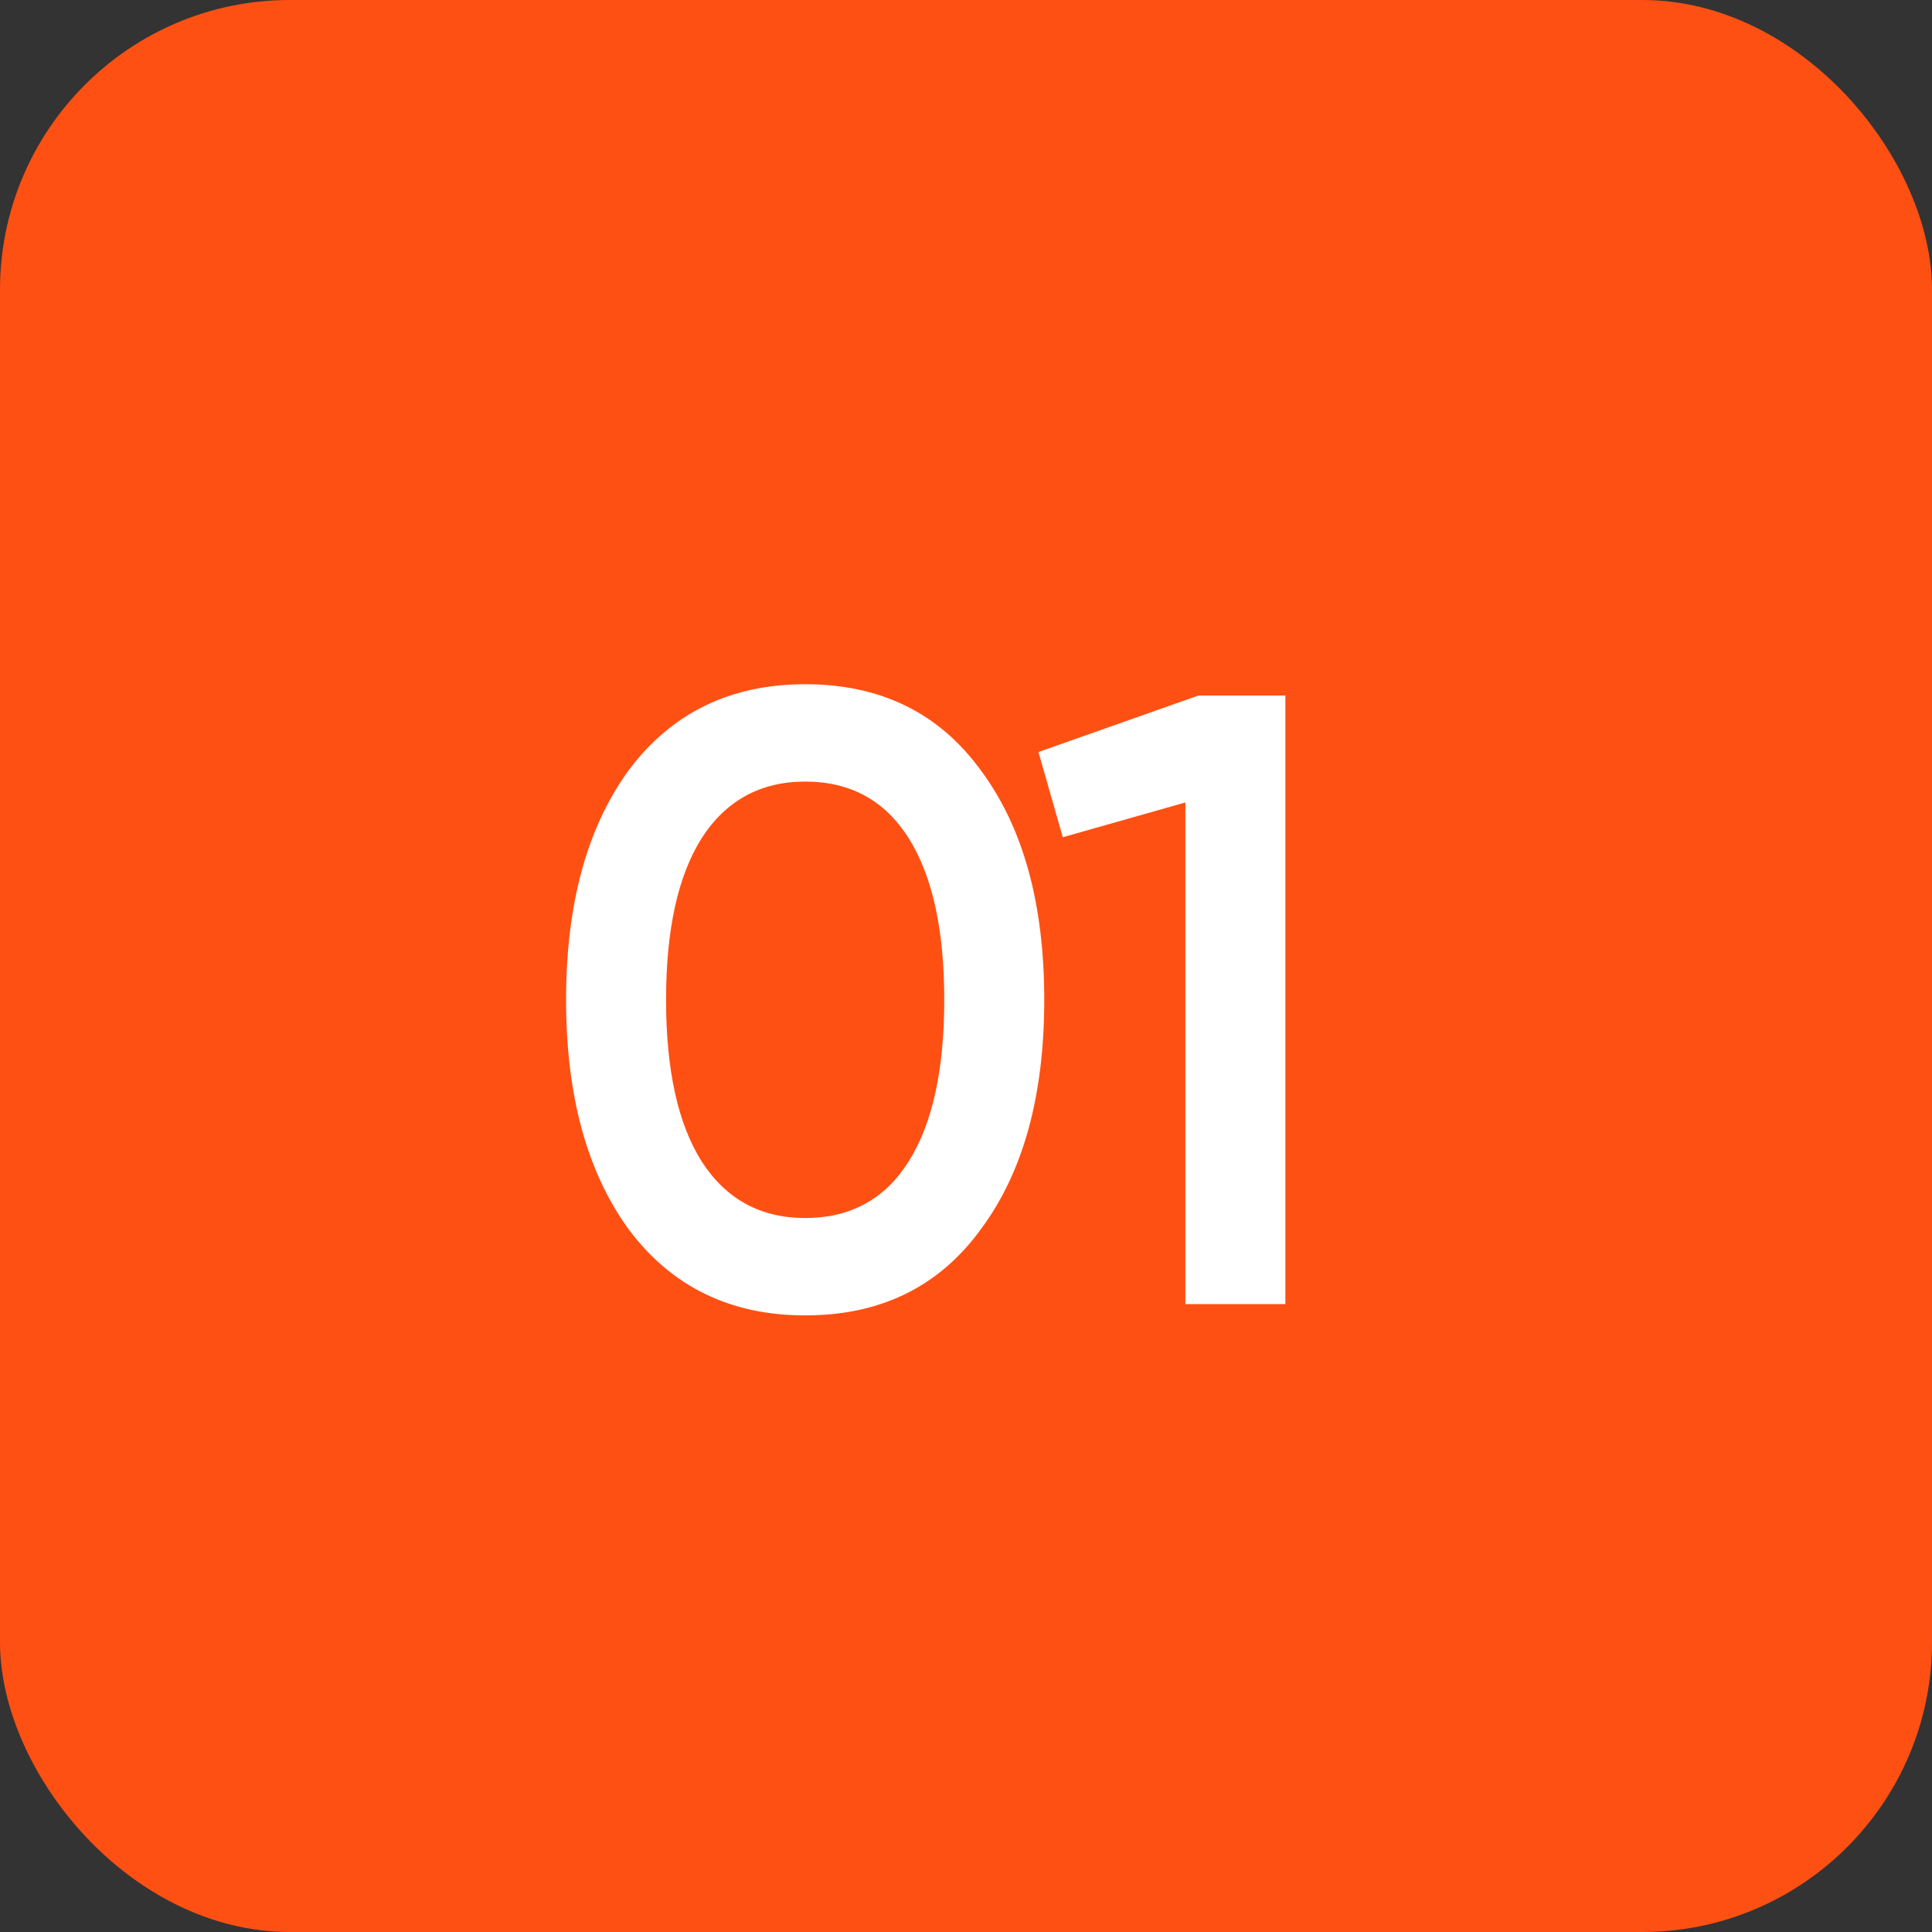 <?xml version="1.0" encoding="UTF-8"?> <svg xmlns="http://www.w3.org/2000/svg" width="40" height="40" viewBox="0 0 40 40" fill="none"><rect x="0" y="0" width="40" height="40" fill="#333333" stroke="none"/><rect width="40" height="40" rx="6" fill="#FF5013"></rect><path d="M20.306 25.452C19.442 26.64 18.23 27.234 16.67 27.234C15.122 27.234 13.904 26.64 13.016 25.452C12.152 24.264 11.72 22.68 11.72 20.7C11.72 18.72 12.152 17.136 13.016 15.948C13.904 14.76 15.122 14.166 16.67 14.166C18.23 14.166 19.442 14.76 20.306 15.948C21.182 17.124 21.62 18.708 21.62 20.7C21.62 22.692 21.182 24.276 20.306 25.452ZM16.67 25.218C17.606 25.218 18.32 24.828 18.812 24.048C19.304 23.268 19.55 22.152 19.55 20.7C19.55 19.248 19.304 18.132 18.812 17.352C18.32 16.572 17.606 16.182 16.67 16.182C15.746 16.182 15.032 16.572 14.528 17.352C14.036 18.132 13.79 19.248 13.79 20.7C13.79 22.152 14.036 23.268 14.528 24.048C15.032 24.828 15.746 25.218 16.67 25.218ZM21.5 15.57L24.812 14.4H26.612V27H24.542V16.614L22.004 17.334L21.5 15.57Z" fill="white"></path></svg> 